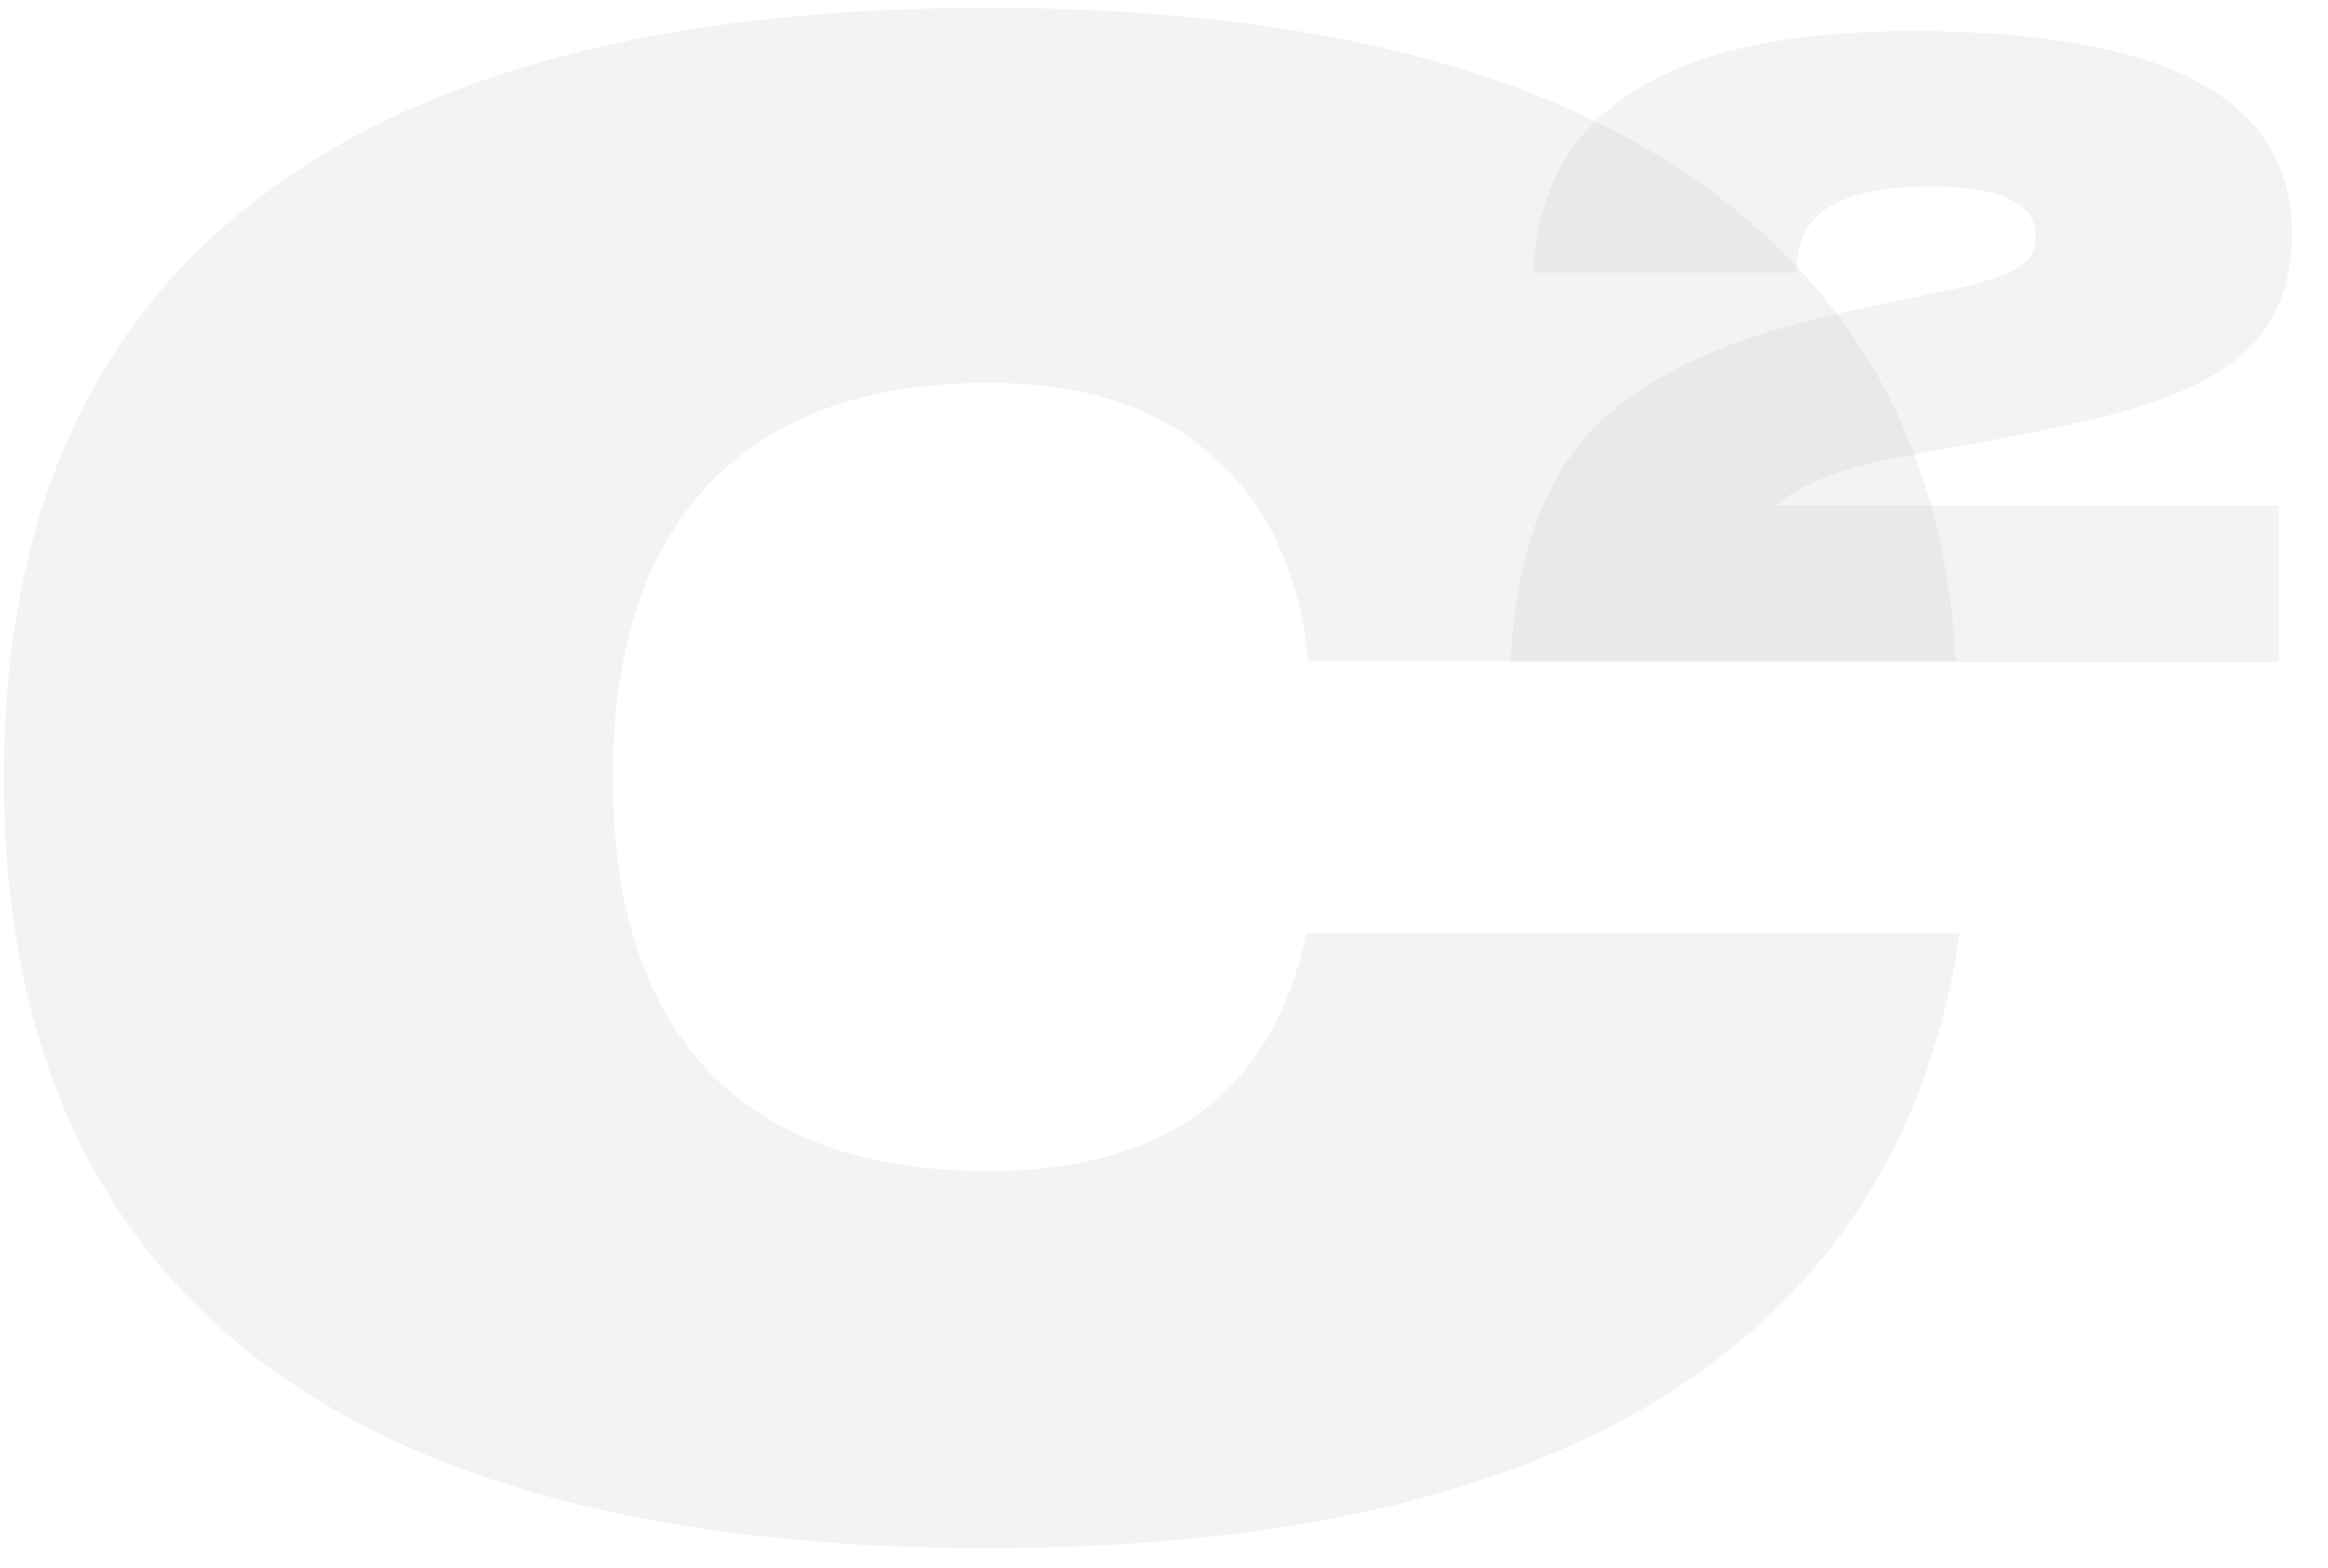 <?xml version="1.0" encoding="UTF-8"?> <svg xmlns="http://www.w3.org/2000/svg" width="640" height="431" viewBox="0 0 640 431" fill="none"><g clip-path="url(#clip0_2057_8)"><path opacity="0.21" d="M359.698 181.749C357.111 156.991 348.242 138.144 333.092 125.21C318.31 111.907 297.801 105.256 271.564 105.256C237.936 105.256 212.253 114.679 194.516 133.525C177.147 152.002 168.463 178.793 168.463 213.899C168.463 249.005 177.147 275.796 194.516 294.273C212.253 312.75 237.936 321.988 271.564 321.988C320.712 321.988 349.905 300.186 359.144 256.58H538.738C530.608 312.011 504.002 354.138 458.918 382.962C413.835 411.416 351.384 425.643 271.564 425.643C182.136 425.643 114.696 407.905 69.243 372.43C23.79 336.585 1.064 283.741 1.064 213.899C1.064 144.057 23.79 91.398 69.243 55.922C114.696 20.078 182.136 2.155 271.564 2.155C355.448 2.155 419.932 17.675 465.016 48.717C510.469 79.757 534.673 124.102 537.63 181.749H359.698Z" fill="#C7C7C7"></path><path opacity="0.21" d="M415.301 182C416.575 154.444 423.743 133.498 436.804 119.163C450.024 104.828 471.289 94.235 500.597 87.386C506.331 85.953 513.1 84.439 520.905 82.847C528.71 81.254 534.444 80.059 538.108 79.263C541.771 78.466 545.514 77.431 549.337 76.157C553.319 74.723 556.027 73.13 557.46 71.378C558.894 69.626 559.611 67.476 559.611 64.927C559.611 55.848 550.054 51.309 530.94 51.309C518.357 51.309 509.039 53.14 502.986 56.804C496.933 60.467 493.907 66.361 493.907 74.484V74.962H421.513C423.424 30.681 458.148 8.541 525.684 8.541C595.29 8.541 630.093 27.018 630.093 63.971C630.093 78.307 625.554 89.457 616.475 97.421C607.555 105.226 593.06 111.358 572.991 115.818C565.345 117.57 556.027 119.482 545.036 121.552C534.046 123.464 525.684 124.977 519.949 126.092C514.215 127.207 508.322 128.879 502.269 131.109C496.216 133.339 491.597 135.967 488.411 138.994H626.51V182H415.301Z" fill="#C7C7C7"></path></g><defs><clipPath id="clip0_2057_8"><rect width="640" height="431" fill="white"></rect></clipPath></defs></svg> 